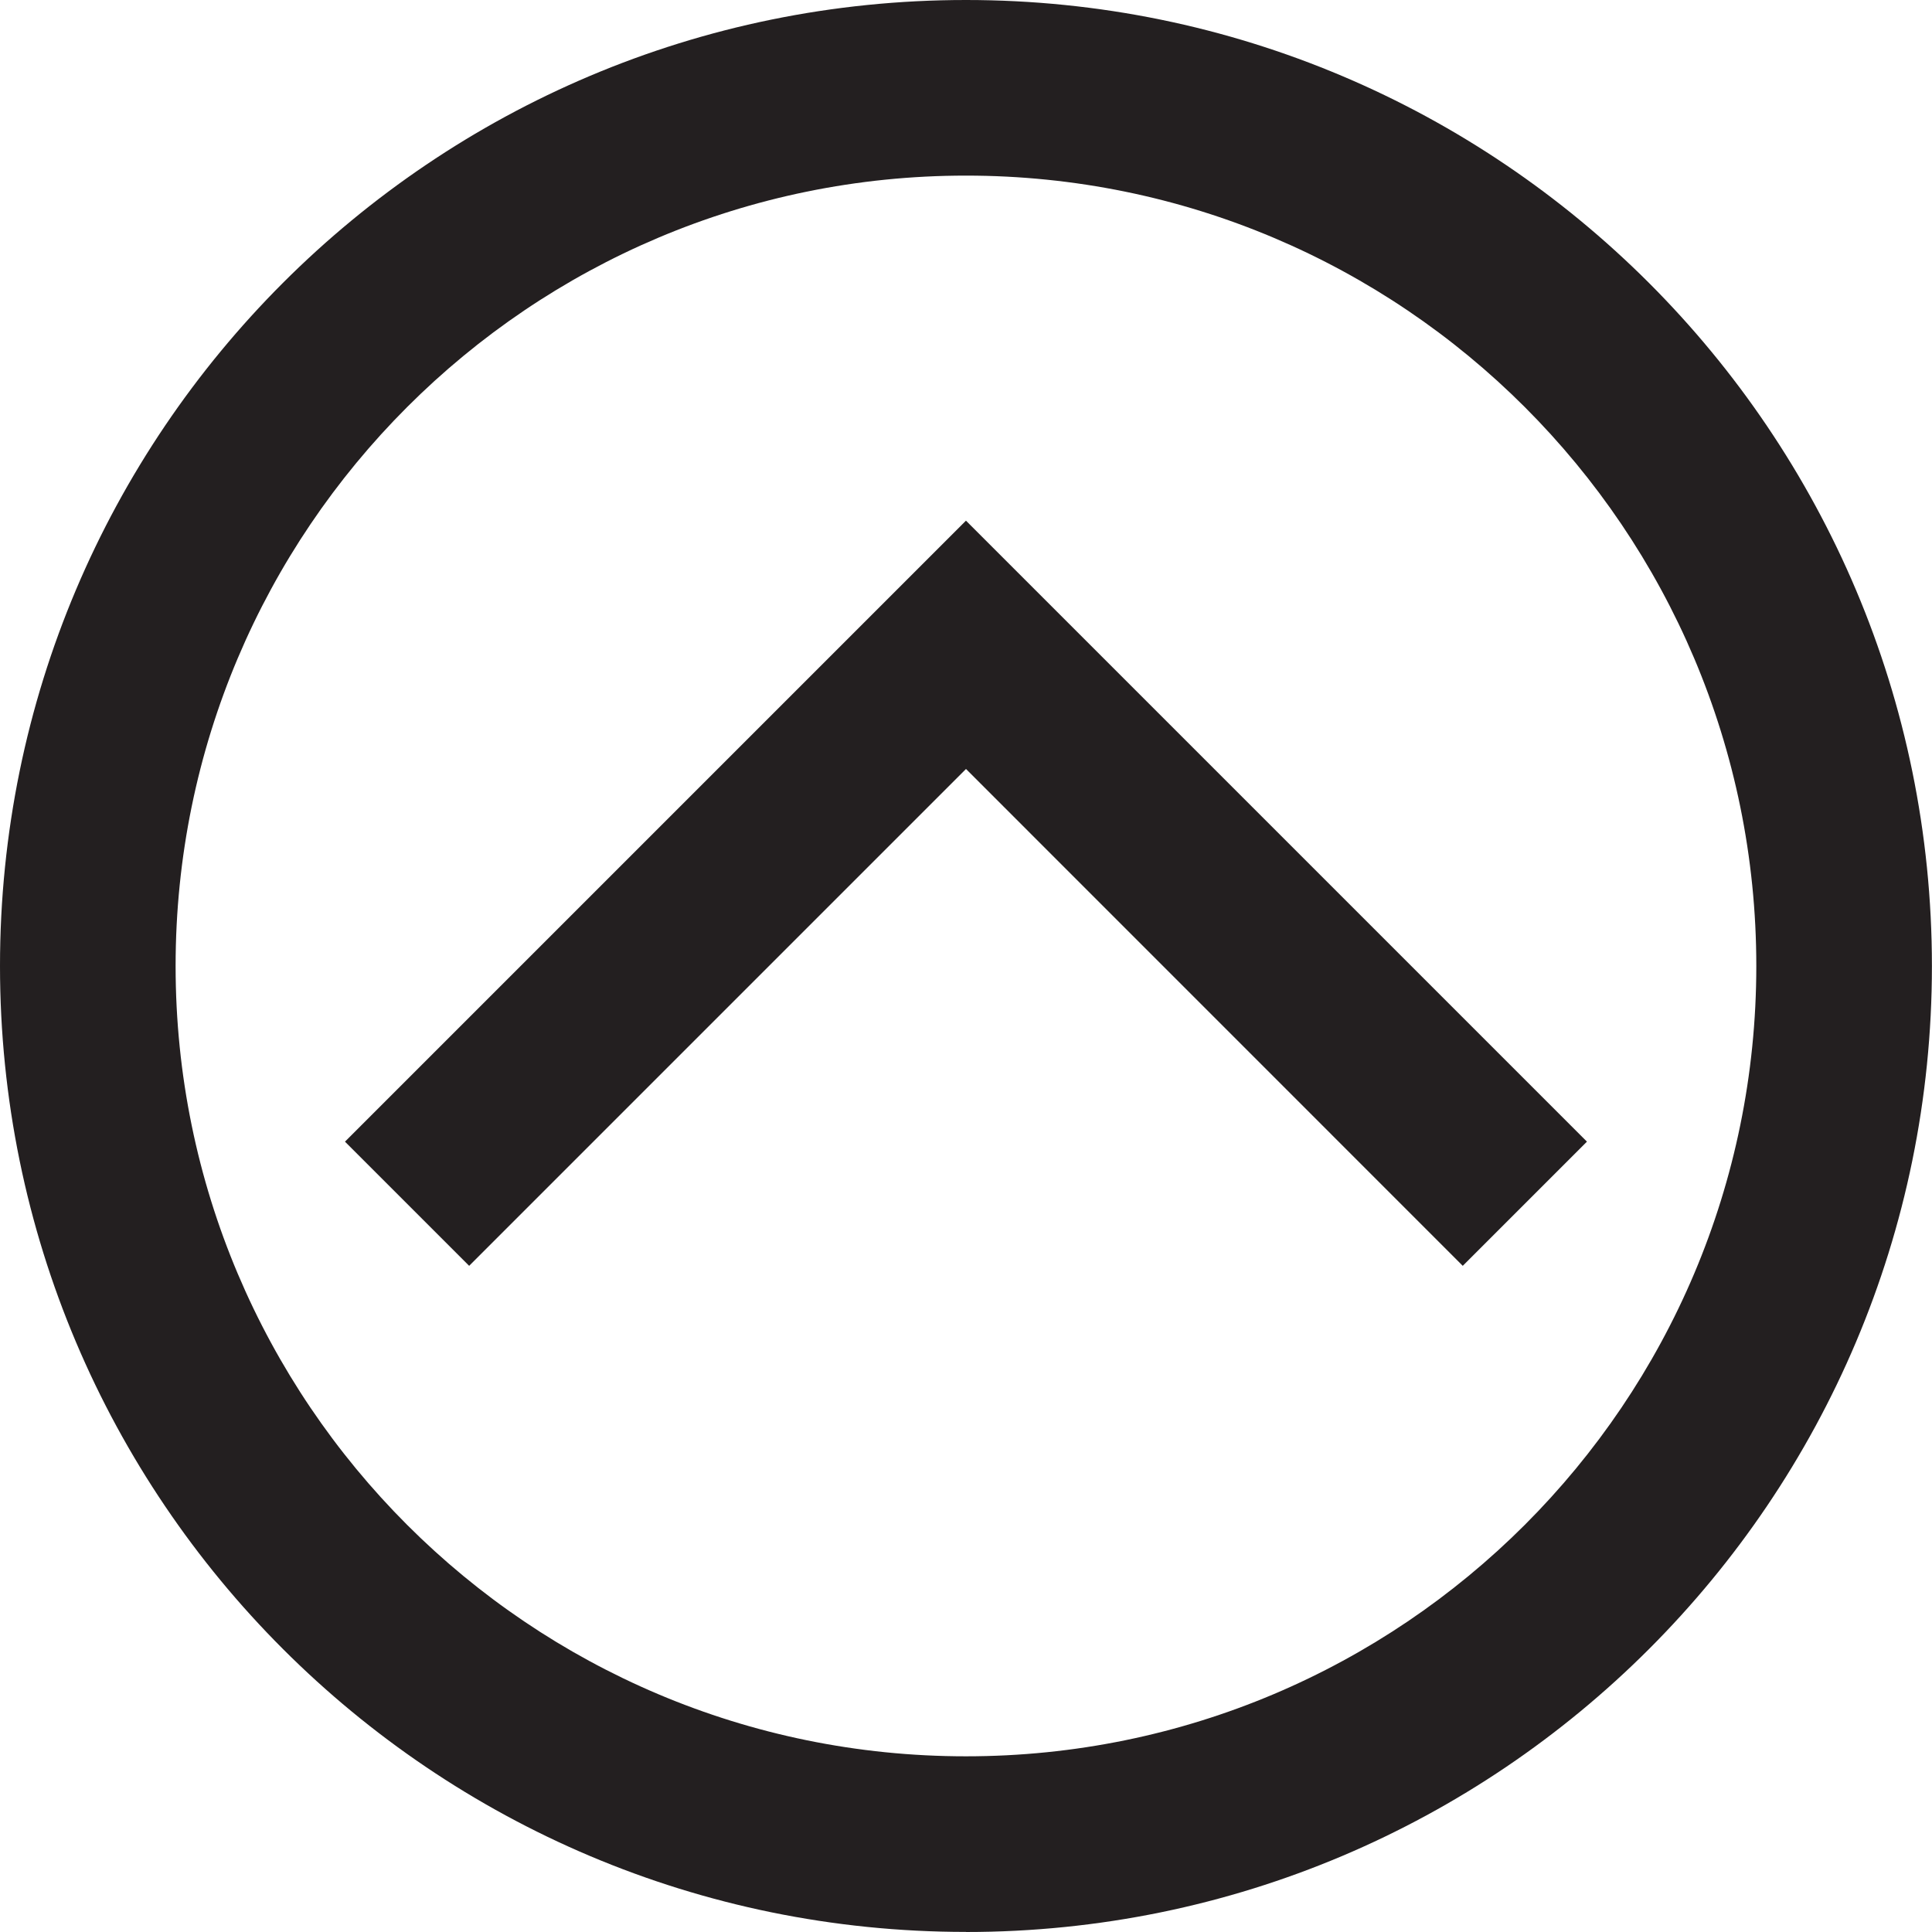 <?xml version="1.0" encoding="UTF-8"?>
<svg id="Layer_1" data-name="Layer 1" xmlns="http://www.w3.org/2000/svg" viewBox="0 0 229.17 229.17">
  <defs>
    <style>
      .cls-1 {
        fill: #231f20;
        fill-rule: evenodd;
      }
    </style>
  </defs>
  <g id="SVGRepo_iconCarrier" data-name="SVGRepo iconCarrier">
    <path class="cls-1" d="M114.58,229.17c63.28,0,114.58-51.3,114.58-114.58S177.87,0,114.58,0,0,51.3,0,114.58s51.3,114.58,114.58,114.58ZM208.33,114.58c0,51.78-41.97,93.75-93.75,93.75S20.83,166.36,20.83,114.58,62.81,20.83,114.58,20.83s93.75,41.97,93.75,93.75ZM114.58,91.22l-58.93,58.93-14.73-14.73L114.58,61.76l73.66,73.66-14.73,14.73-58.92-58.93Z"/>
  </g>
</svg>